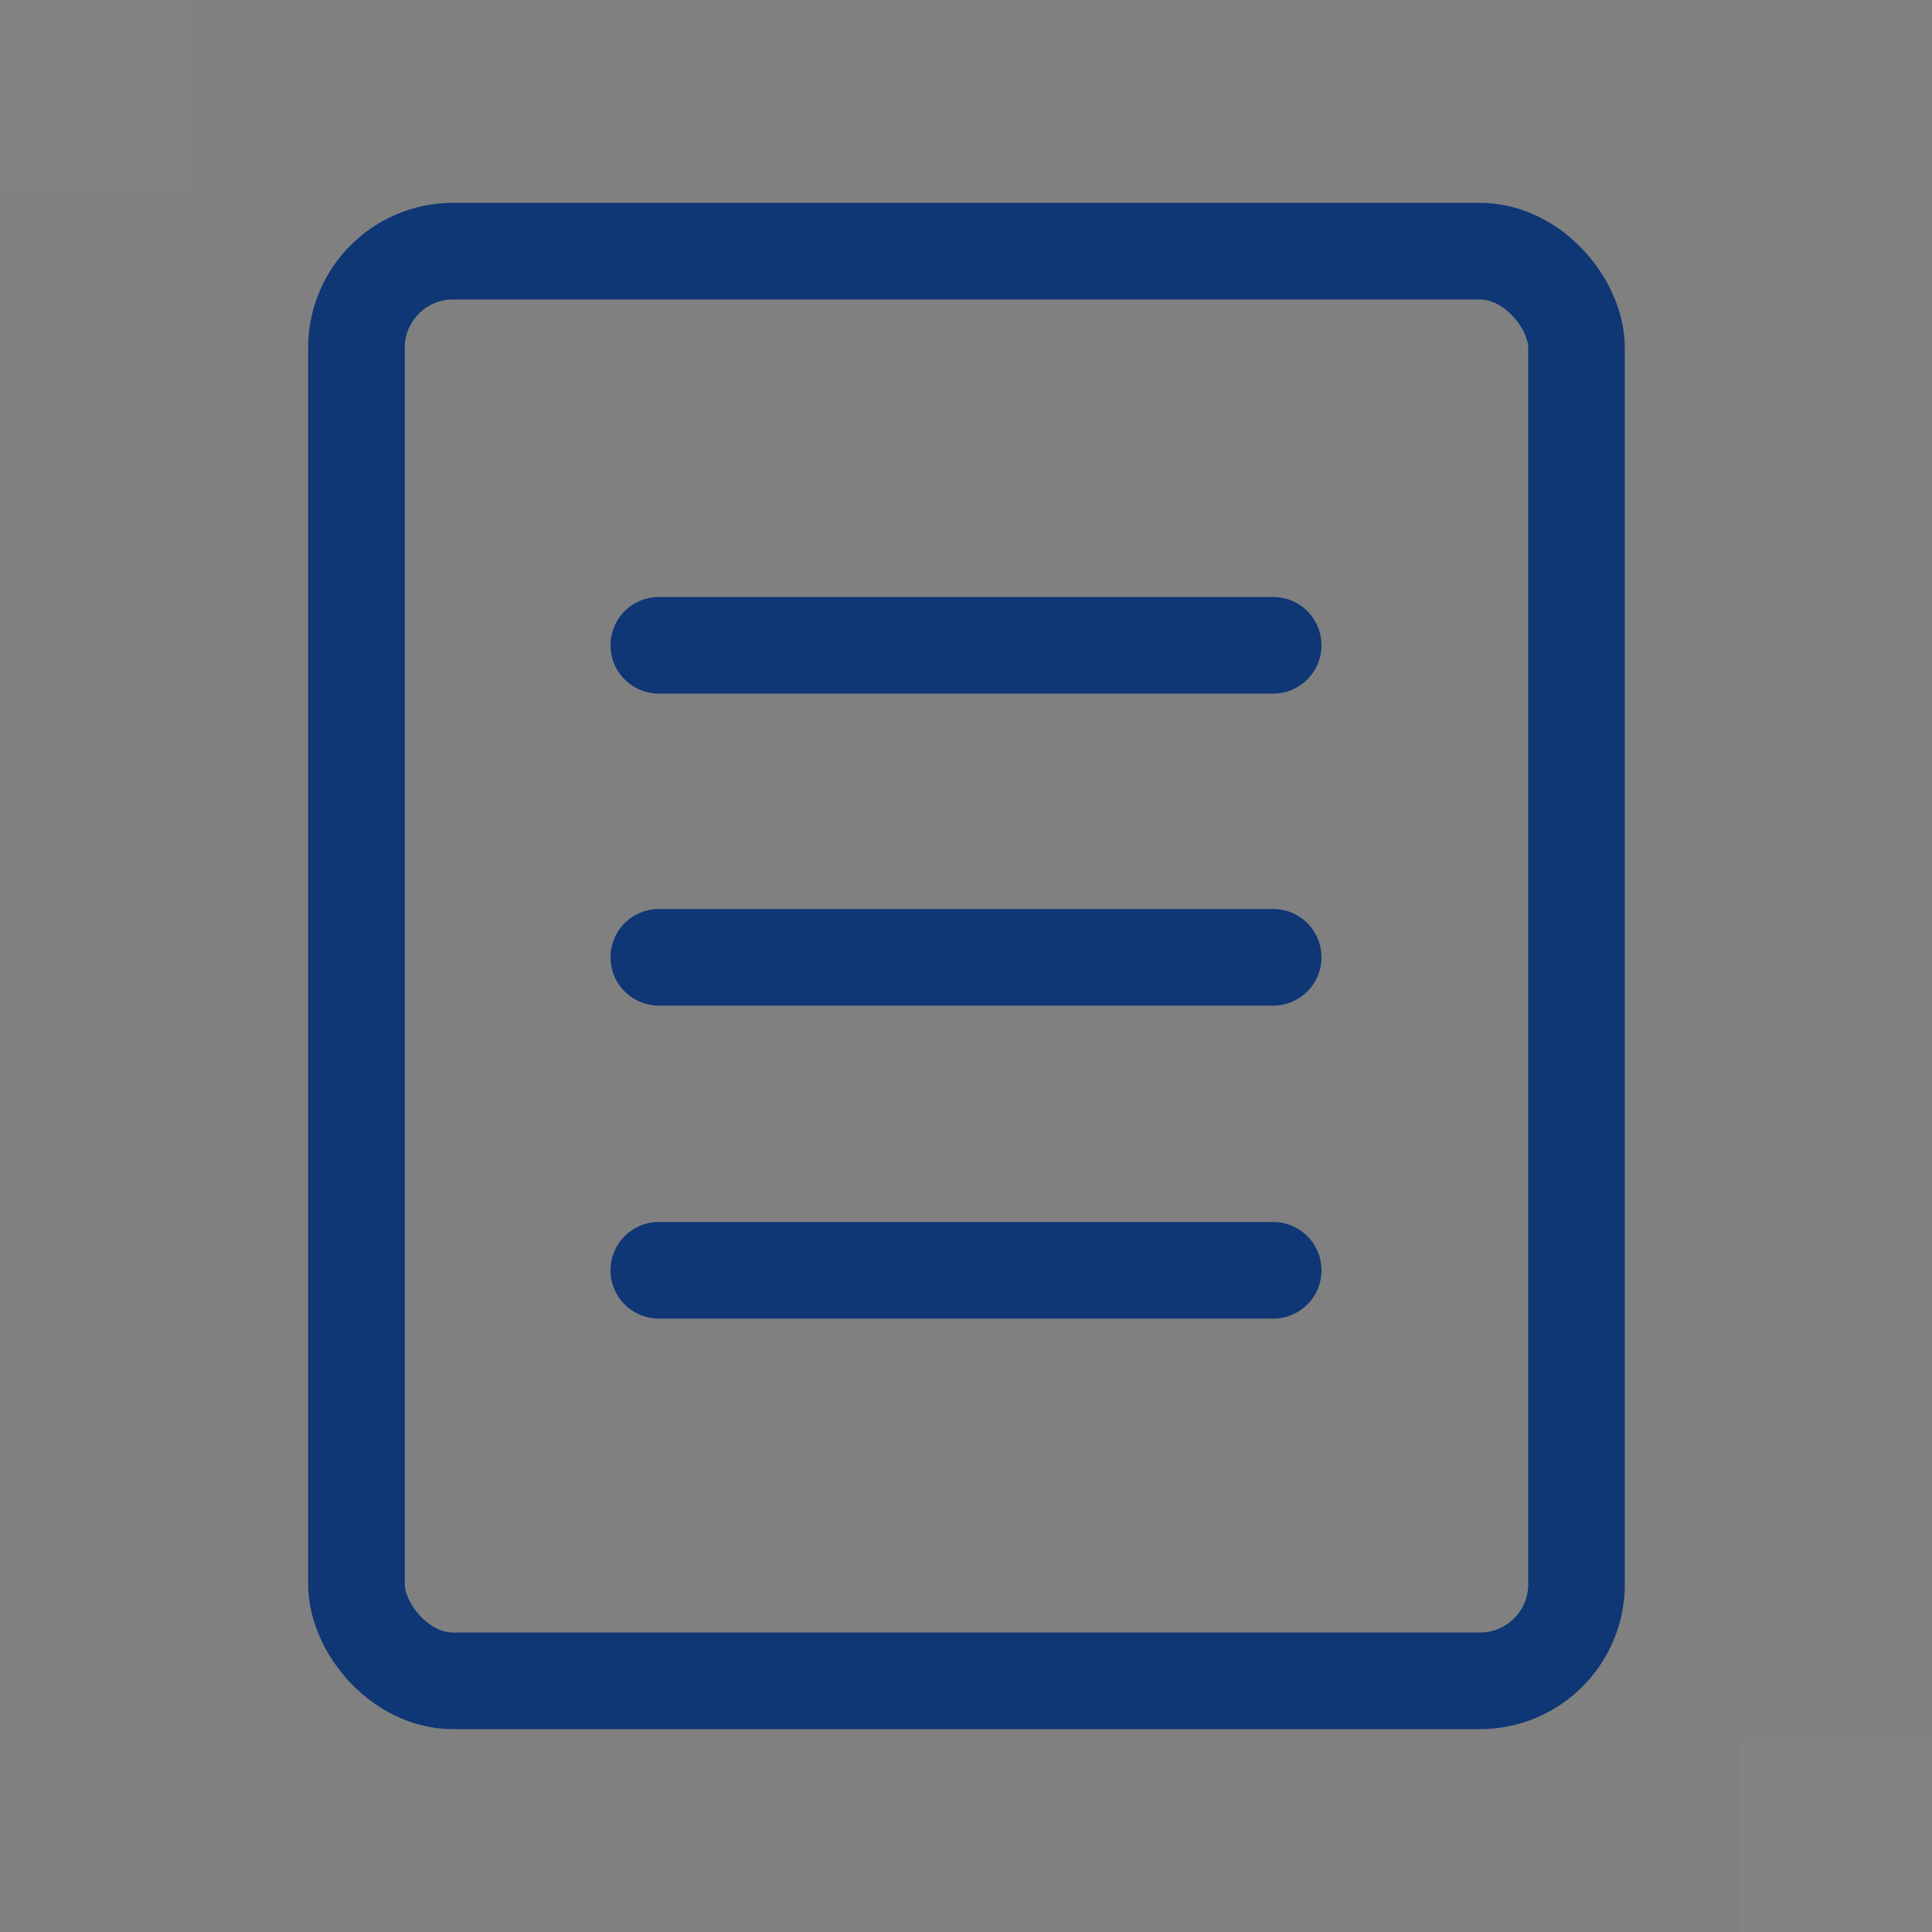 <?xml version="1.0" encoding="UTF-8"?><svg id="_レイヤー_1" xmlns="http://www.w3.org/2000/svg" viewBox="0 0 20 20"><rect x="0" y="0" width="20" height="20" fill="#808080" stroke="none"/><defs><style>.cls-1{fill:none;stroke:#0f3675;stroke-linecap:round;stroke-linejoin:round;}.cls-2{fill:#fff;opacity:.02;}</style></defs><rect class="cls-2" width="2" height="2"/><rect class="cls-2" x="18" y="18" width="2" height="2"/><rect class="cls-1" x="3.69" y="2.6" width="12.63" height="14.8" rx="1" ry="1"/><line class="cls-1" x1="6.82" y1="6.68" x2="13.18" y2="6.68"/><line class="cls-1" x1="6.82" y1="9.91" x2="13.18" y2="9.91"/><line class="cls-1" x1="6.82" y1="13.15" x2="13.18" y2="13.15"/></svg>